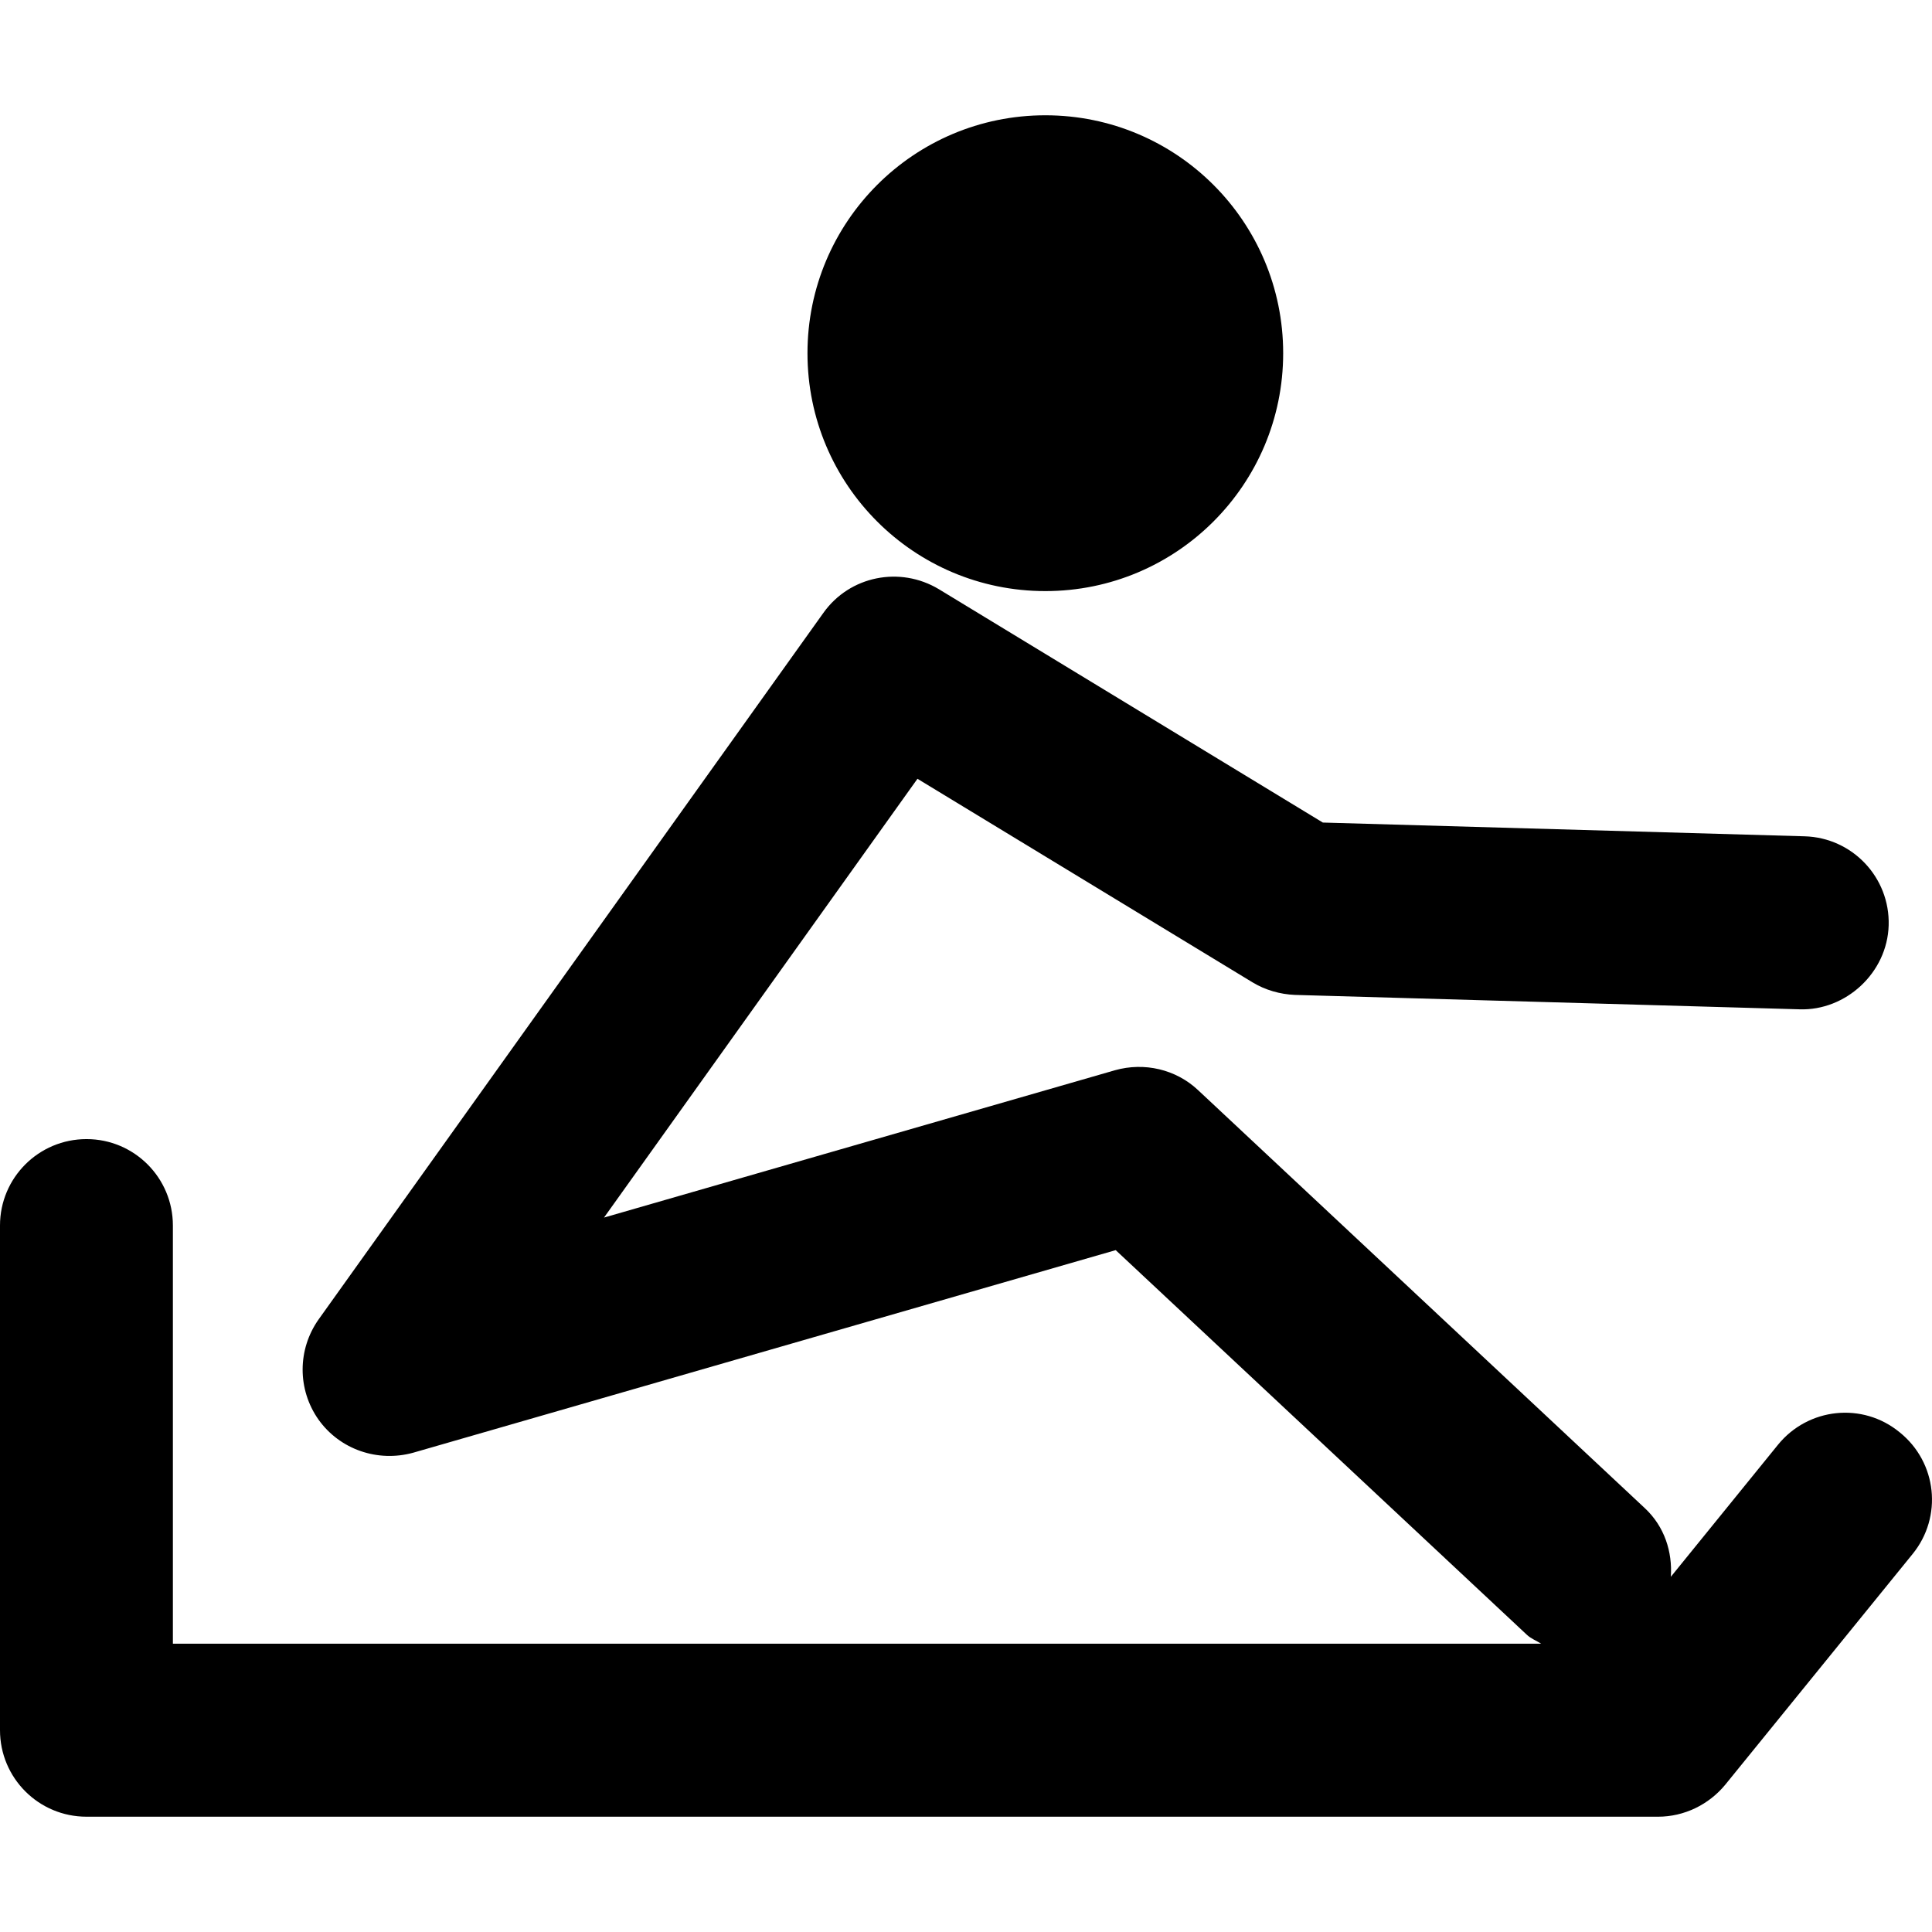 <?xml version="1.0" encoding="iso-8859-1"?>
<!-- Uploaded to: SVG Repo, www.svgrepo.com, Generator: SVG Repo Mixer Tools -->
<!DOCTYPE svg PUBLIC "-//W3C//DTD SVG 1.1//EN" "http://www.w3.org/Graphics/SVG/1.1/DTD/svg11.dtd">
<svg fill="#000000" version="1.1" id="Capa_1" xmlns="http://www.w3.org/2000/svg" xmlns:xlink="http://www.w3.org/1999/xlink" 
	 width="800px" height="800px" viewBox="0 0 190.366 190.365"
	 xml:space="preserve">
<g>
	<path d="M188.459,153.114l-18.463,22.737c-1.625,1.973-4.055,3.154-6.625,3.154H8.525c-4.713,0-8.525-3.812-8.525-8.525v-49.729
		c0-4.701,3.812-8.513,8.525-8.513c4.701,0,8.51,3.812,8.51,8.513v41.205h134.816c-0.475-0.305-0.998-0.487-1.419-0.89
		l-40.498-37.887l-69.222,19.961c-3.486,0.962-7.222-0.305-9.329-3.264c-2.095-2.972-2.082-6.924,0.024-9.889l49.727-69.603
		c2.6-3.647,7.544-4.628,11.372-2.332l37.838,22.996l47.472,1.355c4.7,0.131,8.415,4.052,8.281,8.766
		c-0.135,4.7-4.244,8.434-8.781,8.281l-49.729-1.419c-1.456-0.062-2.911-0.476-4.178-1.242L90.4,76.735l-30.885,43.235
		l50.346-14.516c2.898-0.816,6.004-0.092,8.184,1.954l44.03,41.199c1.942,1.814,2.723,4.312,2.558,6.759l10.564-13.019
		c2.966-3.642,8.33-4.226,11.983-1.218C190.871,144.09,191.431,149.461,188.459,153.114z M103.001,58.242
		c12.948,0,23.434-10.494,23.434-23.44c0-12.949-10.485-23.443-23.434-23.443c-12.958,0-23.438,10.494-23.438,23.443
		C79.564,47.754,90.043,58.242,103.001,58.242z"/>
</g>
</svg>